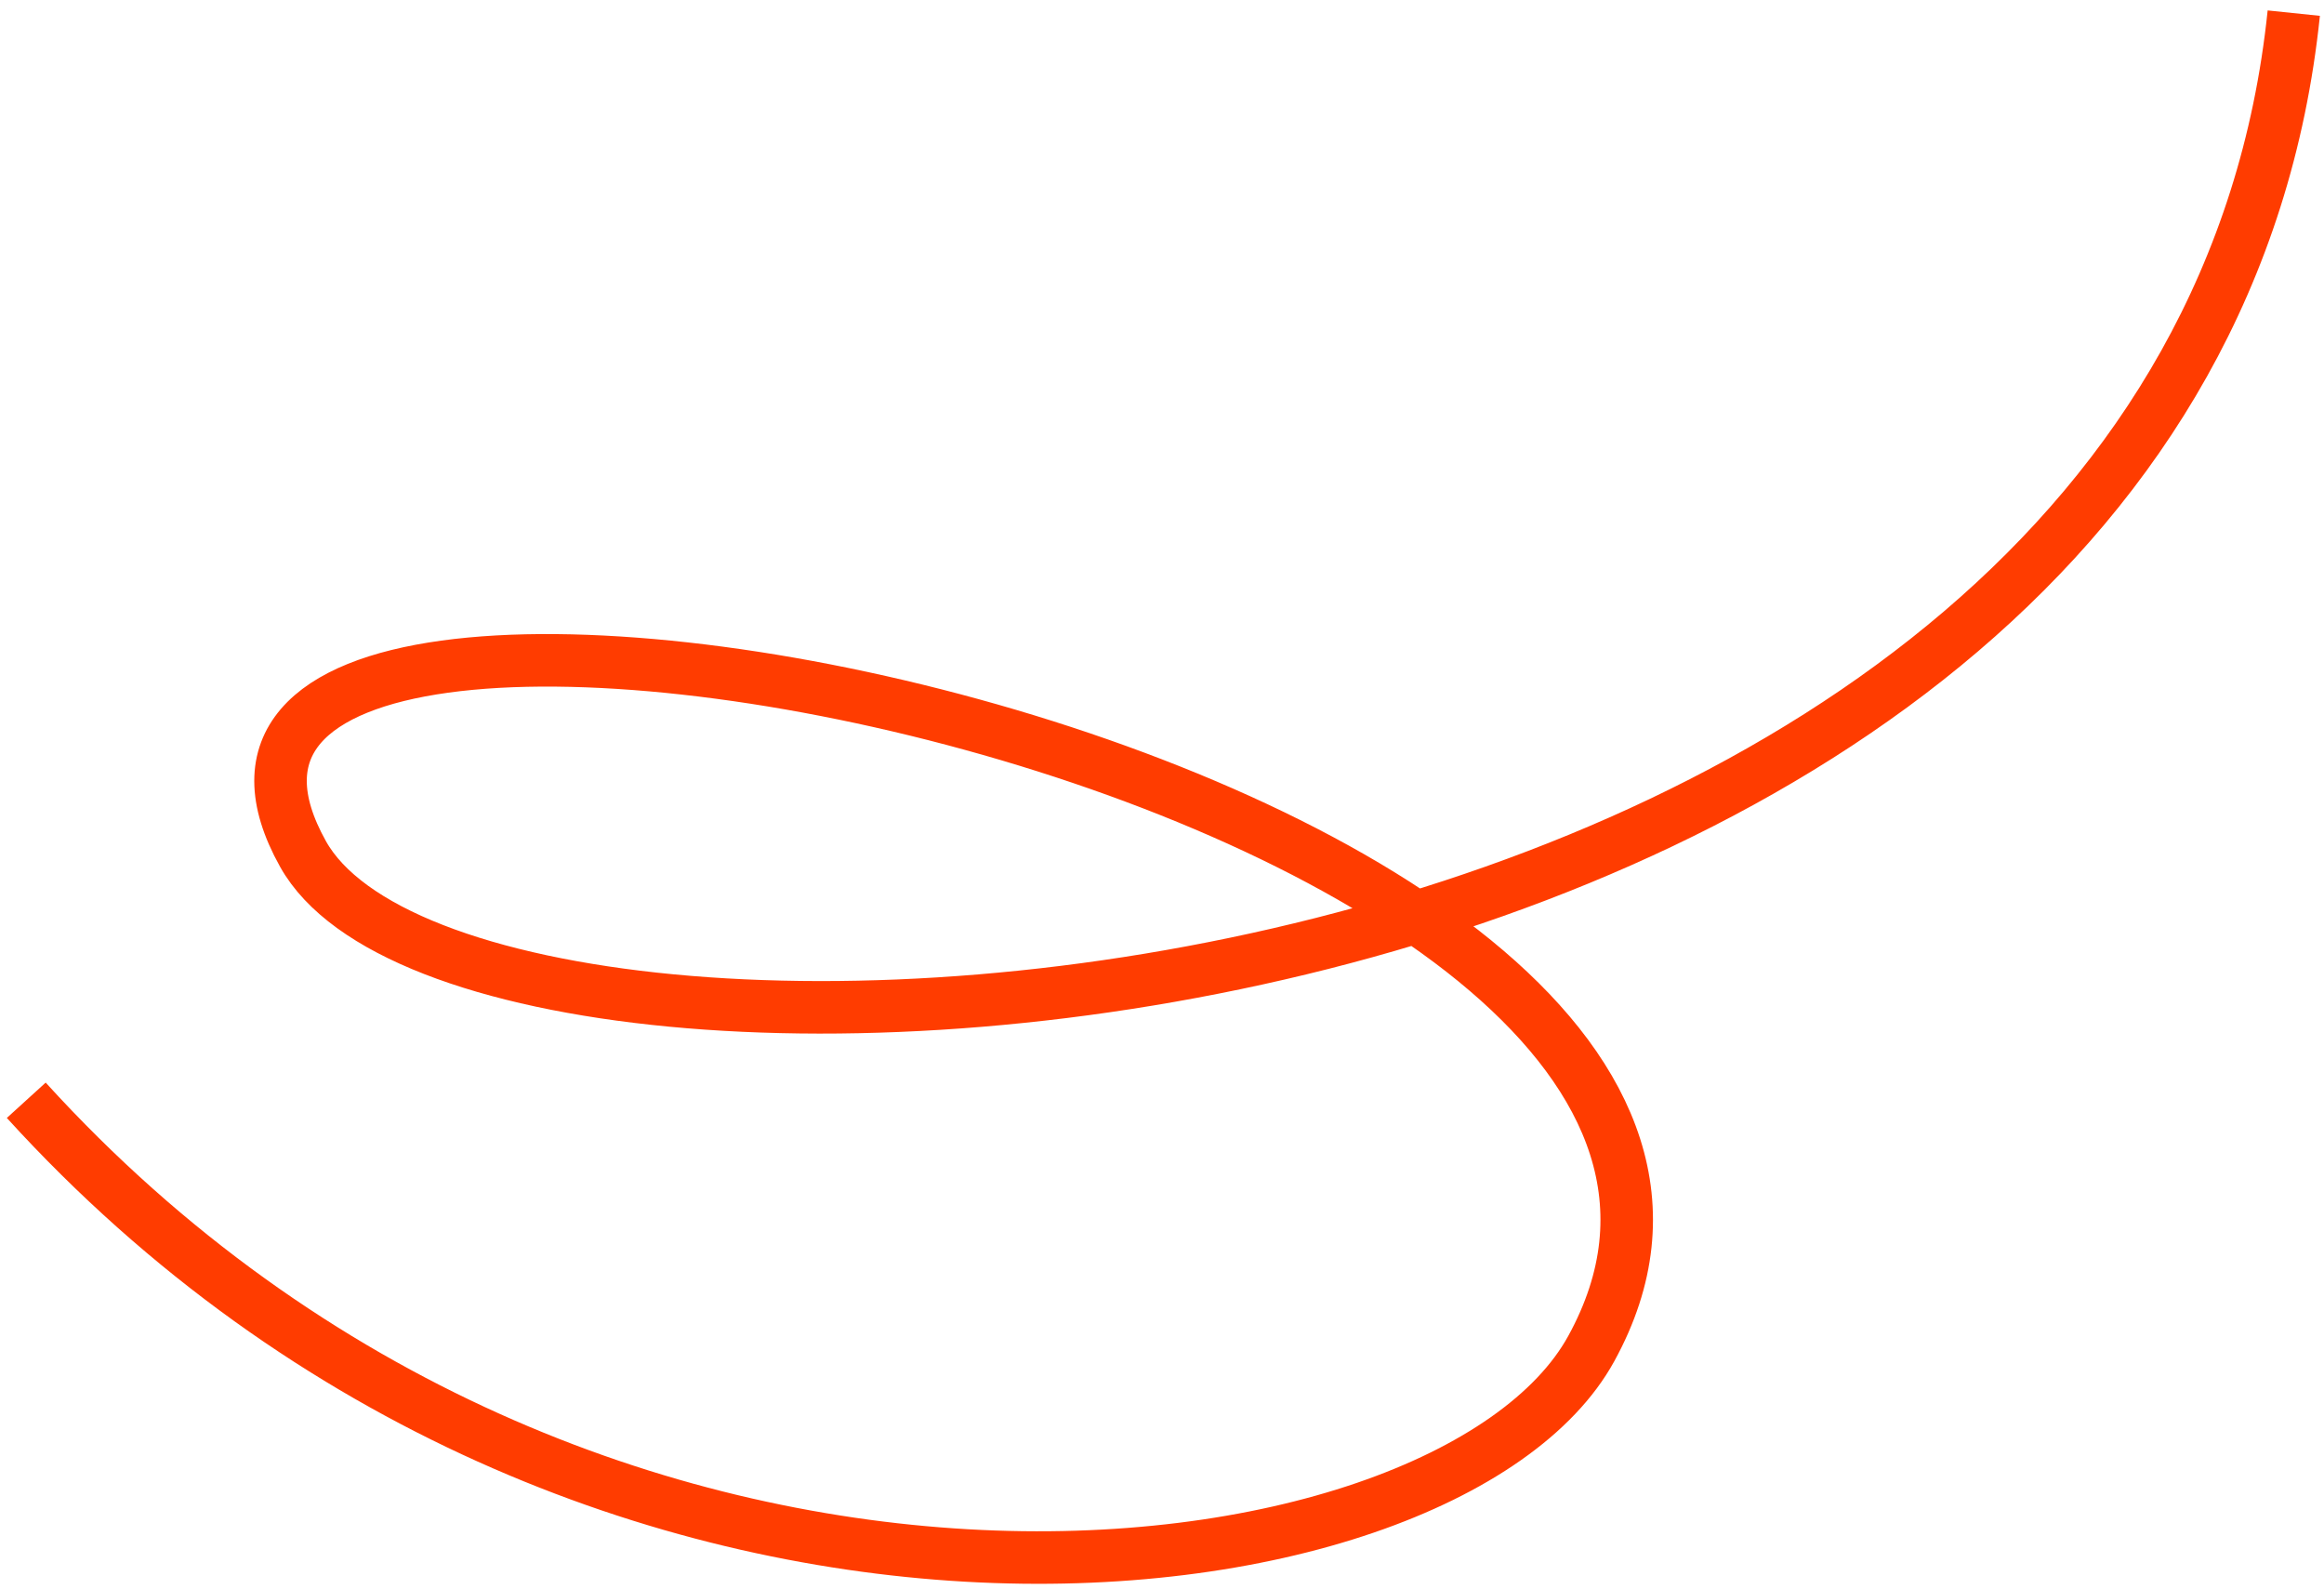 <?xml version="1.0" encoding="utf-8"?>
<svg xmlns="http://www.w3.org/2000/svg" fill="none" height="100%" overflow="visible" preserveAspectRatio="none" style="display: block;" viewBox="0 0 177 121" width="100%">
<path d="M2 83.782C44.96 131.004 110.208 122.685 121.192 102.695C144.887 59.585 4.417 31.636 23.079 65.029C36.202 88.507 166.402 81.05 174.698 1" id="Vector" stroke="#FF3C00" stroke-linejoin="bevel" stroke-width="4"/>
</svg>